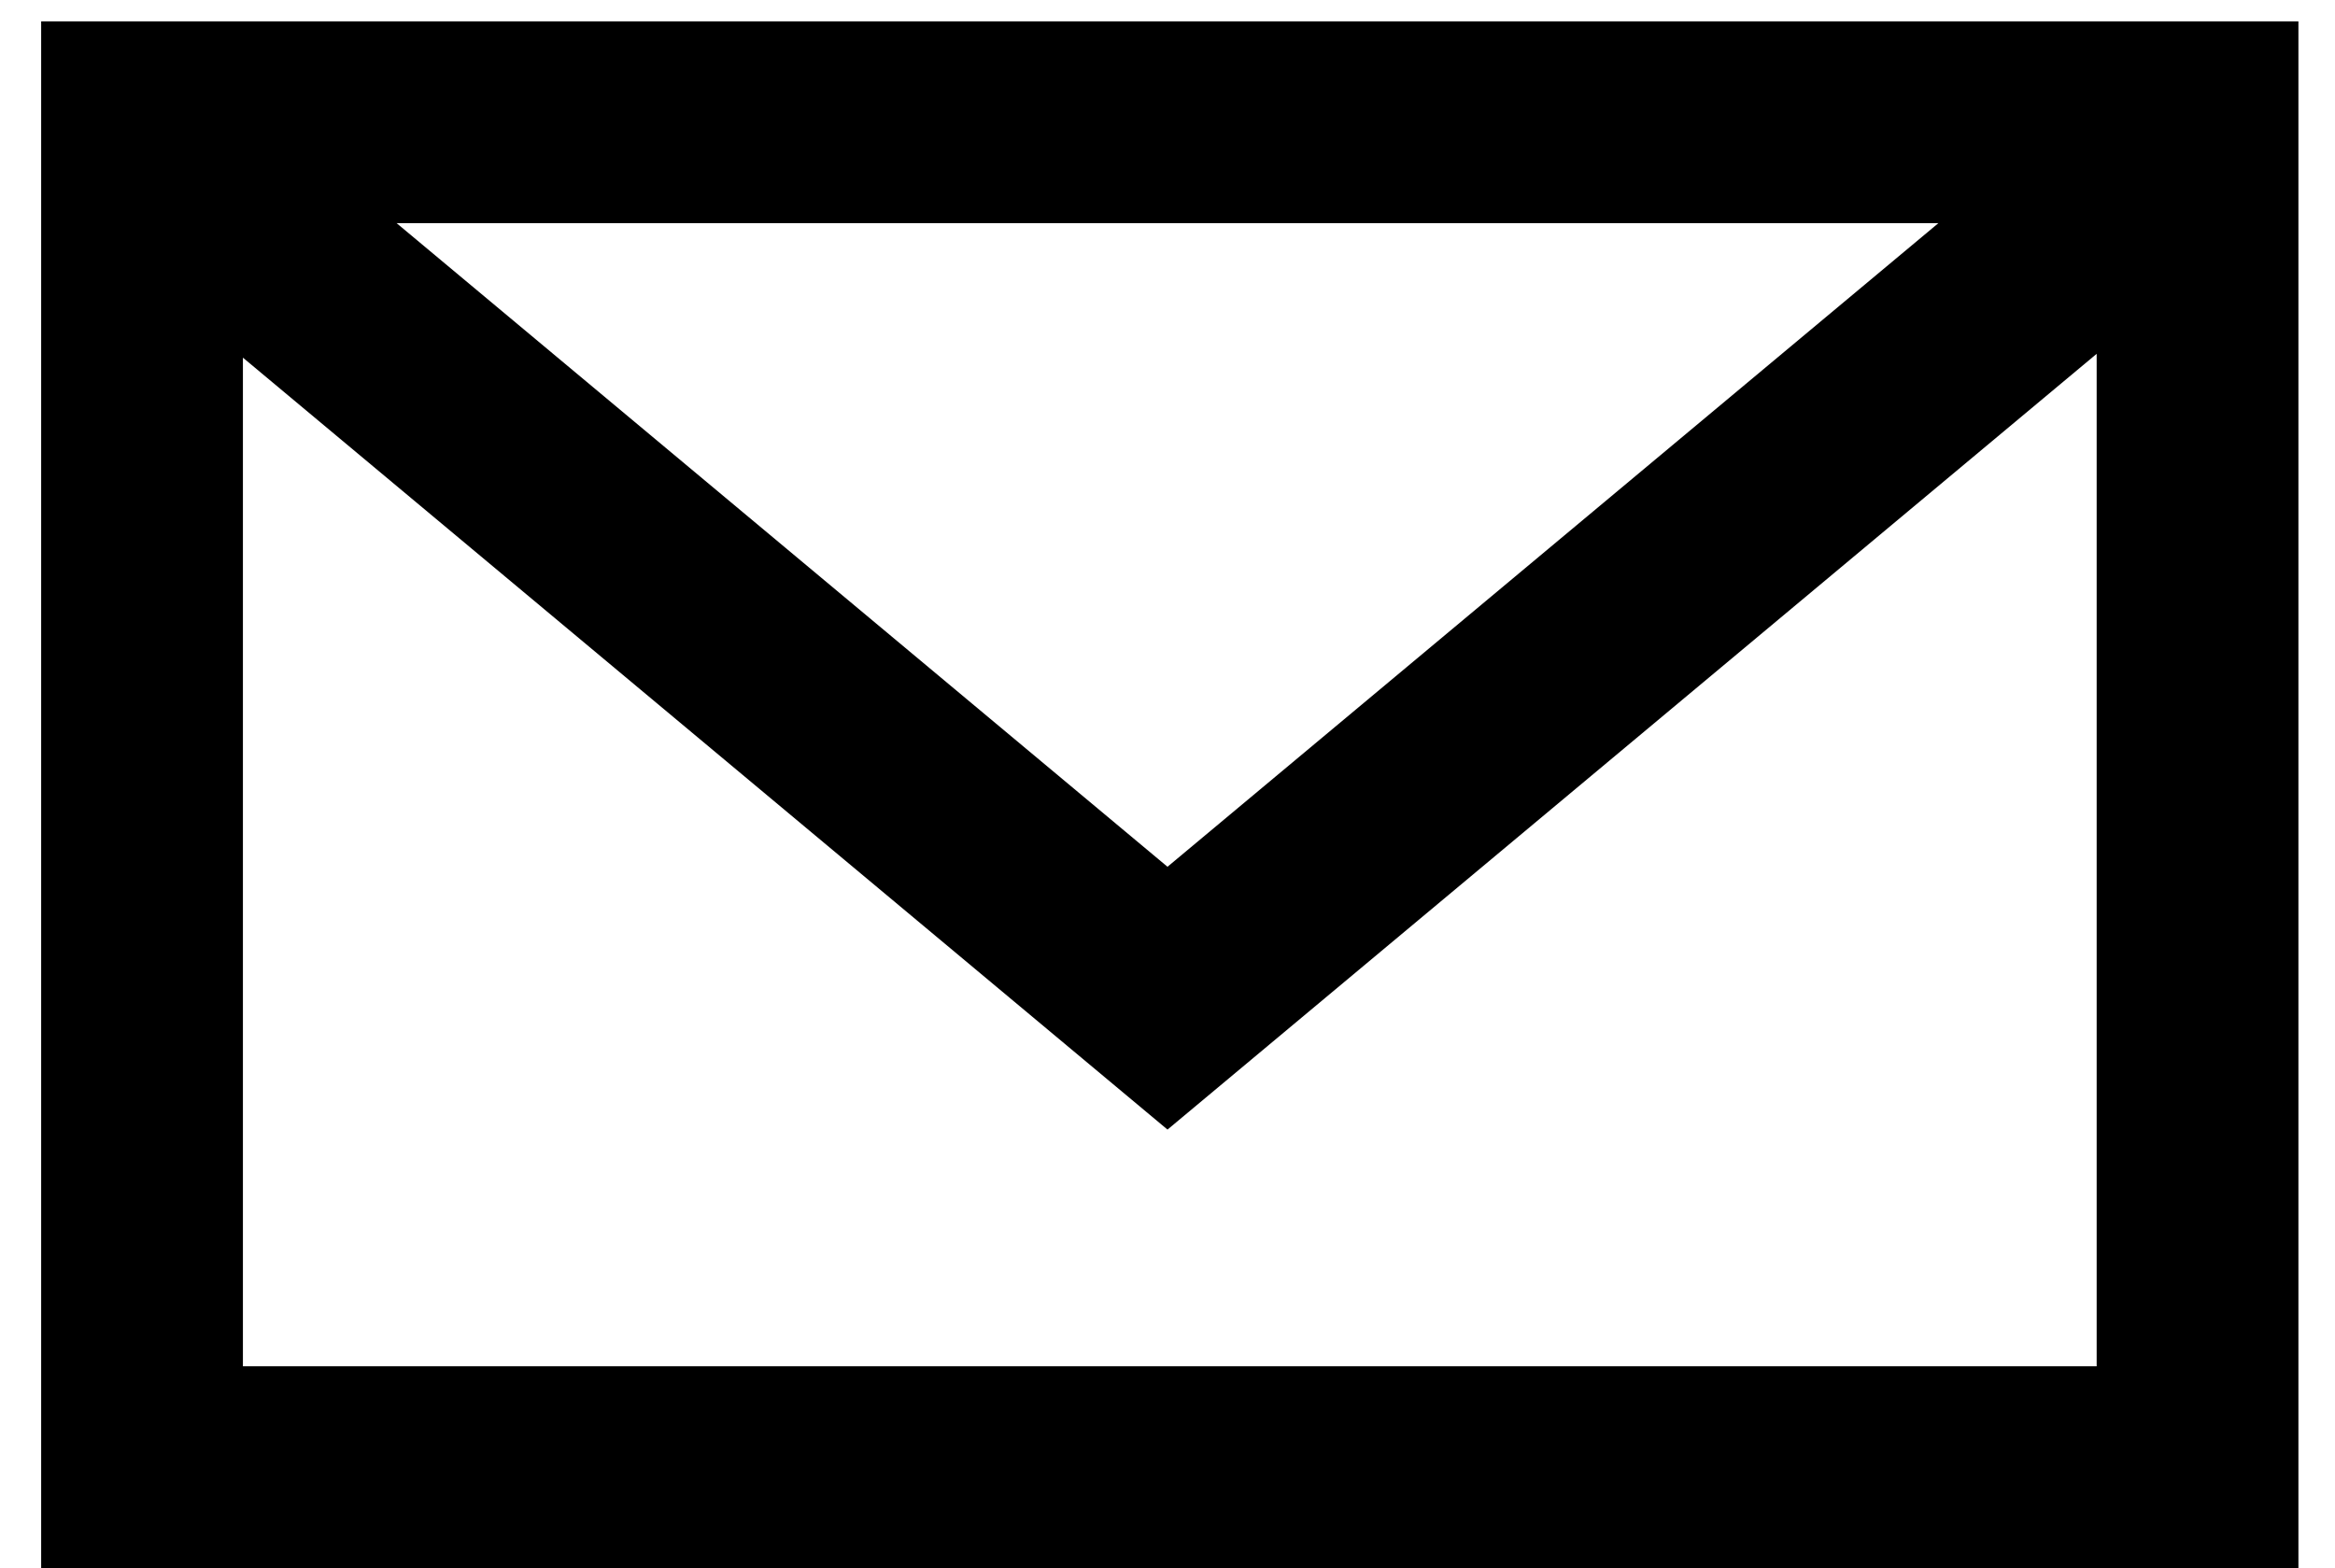 <svg xmlns="http://www.w3.org/2000/svg" width="17.36" height="11.659" viewBox="0 0 17.36 11.659">
  <path id="Email" d="M297.49,400.62v-10h15.282v10Zm0-9.853,7.624,6.366,7.624-6.366" transform="translate(-296.434 -389.711)" fill="none" stroke="#000" stroke-linecap="round" stroke-width="1.5"/>
</svg>
